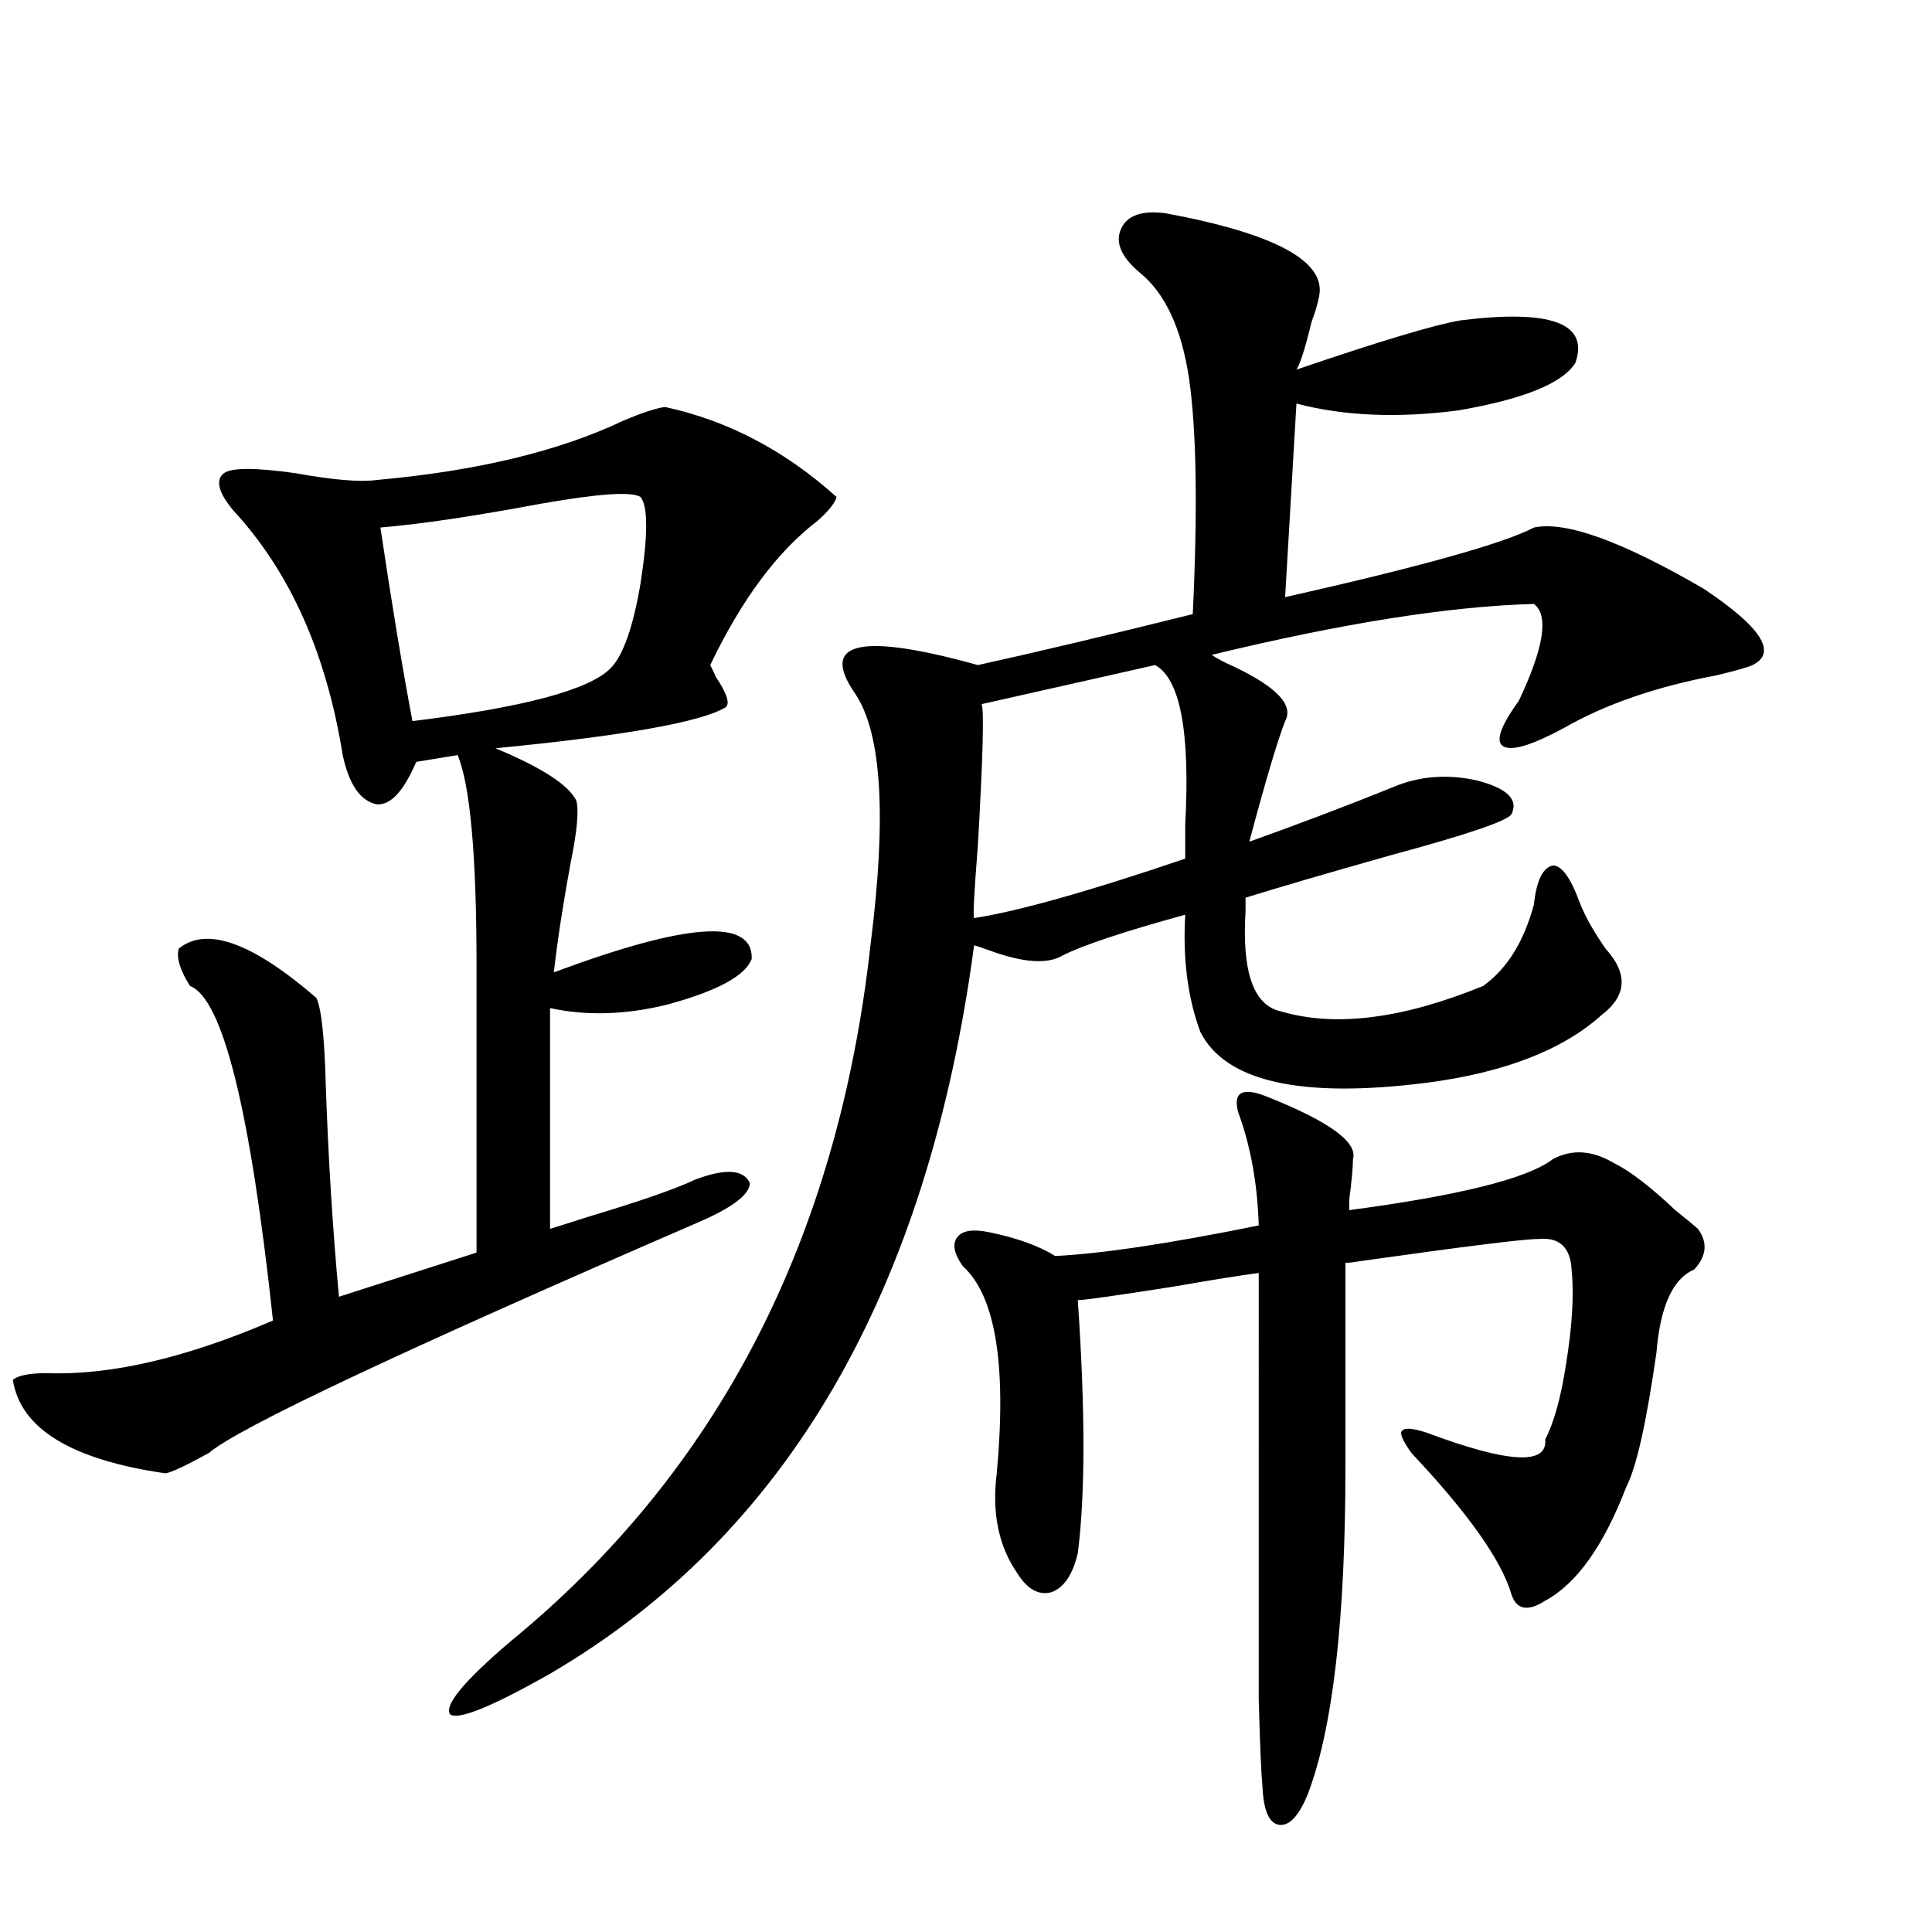 <?xml version="1.0" encoding="utf-8"?>
<!-- Generator: Adobe Illustrator 16.0.0, SVG Export Plug-In . SVG Version: 6.00 Build 0)  -->
<!DOCTYPE svg PUBLIC "-//W3C//DTD SVG 1.1//EN" "http://www.w3.org/Graphics/SVG/1.1/DTD/svg11.dtd">
<svg version="1.1" id="图层_1" xmlns="http://www.w3.org/2000/svg" xmlns:xlink="http://www.w3.org/1999/xlink" x="0px" y="0px"
	 width="1000px" height="1000px" viewBox="0 0 1000 1000" enable-background="new 0 0 1000 1000" xml:space="preserve">
<path d="M344.211,210.648c32.515,7.031,62.103,22.563,88.778,46.582c-0.655,2.939-3.902,7.031-9.756,12.305
	c-20.822,15.82-39.358,40.732-55.608,74.707c0.641,1.182,1.616,3.228,2.927,6.152c5.854,8.789,7.47,14.063,4.878,15.82
	c-13.018,7.622-52.682,14.653-119.021,21.094c24.055,9.971,38.048,19.048,41.95,27.246c1.296,5.273,0.32,15.82-2.927,31.641
	c-3.902,21.094-6.829,40.142-8.78,57.129c68.932-25.776,103.077-28.125,102.437-7.031c-3.262,8.789-17.896,16.699-43.901,23.73
	c-21.463,5.273-41.63,5.864-60.486,1.758v114.258c3.902-1.167,10.396-3.213,19.512-6.152c27.316-8.198,45.853-14.639,55.608-19.336
	c15.609-5.85,25.03-5.273,28.292,1.758c0,5.864-8.78,12.607-26.341,20.215c-154.143,66.797-238.698,106.65-253.652,119.531
	c-11.707,6.455-19.191,9.971-22.438,10.547c-48.779-7.031-75.12-23.14-79.022-48.34c2.592-2.334,8.445-3.516,17.561-3.516
	c33.17,1.182,72.193-7.91,117.07-27.246c-11.707-108.984-26.021-166.689-42.926-173.145c-5.213-8.198-7.164-14.639-5.854-19.336
	c14.299-11.714,38.048-3.213,71.218,25.488c2.592,5.273,4.223,20.215,4.878,44.824c1.296,38.096,3.567,74.707,6.829,109.863
	l71.218-22.852V499.809c0-56.826-3.262-93.164-9.756-108.984l-21.463,3.516c-6.509,15.244-13.338,22.563-20.487,21.973
	c-8.46-1.758-14.313-10.244-17.561-25.488c-8.46-52.734-27.316-94.922-56.584-126.563c-7.805-9.365-9.436-15.82-4.878-19.336
	c3.902-2.925,16.25-2.925,37.072,0c19.512,3.516,33.49,4.697,41.95,3.516c52.026-4.683,94.632-14.941,127.802-30.762
	C332.504,213.588,339.653,211.239,344.211,210.648z M331.528,257.23c-4.558-2.925-21.798-1.758-51.706,3.516
	c-34.48,6.455-62.117,10.547-82.925,12.305c5.854,39.263,11.372,72.661,16.585,100.195c57.225-7.031,91.37-16.108,102.437-27.246
	c6.494-6.44,11.707-21.094,15.609-43.945C335.431,276.869,335.431,261.928,331.528,257.23z M603.717,110.453
	c56.584,10.547,82.925,24.912,79.022,43.066c-0.655,3.516-1.951,7.91-3.902,13.184c-3.262,13.486-5.854,21.685-7.805,24.609
	c42.926-14.639,71.218-23.14,84.876-25.488c46.828-5.85,66.66,1.47,59.511,21.973c-6.509,10.547-26.676,18.76-60.486,24.609
	c-31.219,4.106-59.19,2.939-83.9-3.516l-5.854,100.195c70.242-15.82,113.168-27.822,128.777-36.035
	c16.25-3.516,45.518,7.031,87.803,31.641c29.908,19.927,38.368,33.11,25.365,39.551c-2.606,1.182-8.78,2.939-18.536,5.273
	c-31.219,5.864-57.56,14.941-79.022,27.246c-16.265,8.789-26.676,12.017-31.219,9.668c-4.558-2.334-1.951-10.244,7.805-23.73
	c13.003-27.534,15.609-44.233,7.805-50.098c-43.581,1.182-99.189,9.971-166.825,26.367c2.592,1.758,6.494,3.818,11.707,6.152
	c22.104,10.547,30.884,19.927,26.341,28.125c-3.902,9.971-10.091,30.762-18.536,62.402c24.71-8.789,49.42-18.154,74.145-28.125
	c13.658-5.85,28.292-7.031,43.901-3.516c15.609,4.106,21.463,9.971,17.561,17.578c-2.606,3.516-23.414,10.547-62.438,21.094
	c-33.17,9.38-58.215,16.699-75.12,21.973c0,1.758,0,4.106,0,7.031c-1.951,31.641,4.223,48.931,18.536,51.855
	c27.957,8.213,62.758,3.818,104.388-13.184c12.348-8.789,21.128-22.852,26.341-42.188c1.296-12.305,4.543-19.033,9.756-20.215
	c4.543,0,9.101,6.152,13.658,18.457c2.592,7.031,7.149,15.244,13.658,24.609c11.707,12.896,11.052,24.321-1.951,34.277
	c-20.167,18.169-50.41,29.883-90.729,35.156c-65.044,8.213-104.067-0.576-117.07-26.367c-6.509-17.578-9.115-37.793-7.805-60.645
	c-31.874,8.789-53.017,15.82-63.413,21.094c-7.805,4.697-20.487,3.818-38.048-2.637c-3.262-1.167-5.854-2.046-7.805-2.637
	C480.138,669.149,406.969,794.833,284.7,866.313c-29.923,16.988-47.163,24.02-51.706,21.094
	c-3.262-4.696,7.149-17.289,31.219-37.793C371.527,761.723,433.63,641.615,450.55,489.262c8.445-66.206,5.854-109.561-7.805-130.078
	c-18.871-26.943,2.271-31.929,63.413-14.941c29.268-6.44,66.34-15.229,111.217-26.367c2.592-54.492,1.951-95.21-1.951-122.168
	c-3.902-25.776-12.362-43.945-25.365-54.492c-9.756-8.198-13.018-15.82-9.756-22.852
	C583.55,111.332,591.354,108.695,603.717,110.453z M655.423,567.484c32.515,12.896,47.469,23.73,44.877,32.52
	c0,4.106-0.655,11.138-1.951,21.094c0,2.939,0,4.697,0,5.273c57.225-7.607,92.346-16.396,105.363-26.367
	c9.756-5.273,20.152-4.683,31.219,1.758c8.445,4.106,19.177,12.305,32.194,24.609c5.854,4.697,9.756,7.91,11.707,9.668
	c5.198,7.031,4.543,14.063-1.951,21.094c-11.066,4.697-17.561,19.048-19.512,43.066c-5.213,36.338-10.411,59.478-15.609,69.434
	c-11.707,30.474-25.7,50.098-41.95,58.887c-9.115,5.851-14.969,4.684-17.561-3.516c-5.213-17.578-22.438-41.885-51.706-72.949
	c-4.558-6.44-6.188-10.244-4.878-11.426c1.296-1.758,5.519-1.455,12.683,0.879c42.271,15.82,62.758,17.002,61.462,3.516
	c4.543-8.789,8.125-21.67,10.731-38.672c3.247-19.912,4.223-36.323,2.927-49.219c-0.655-11.714-6.509-16.987-17.561-15.82
	c-7.164,0-37.728,3.818-91.705,11.426c-3.262,0.591-5.854,0.879-7.805,0.879v105.469c0,79.102-6.509,135.641-19.512,169.629
	c-4.558,11.124-9.436,16.397-14.634,15.82c-5.213-0.59-8.14-7.031-8.78-19.336c-0.655-7.031-1.311-22.274-1.951-45.703
	c0-11.137,0-25.199,0-42.188c0-13.472,0-36.611,0-69.434V658.891c-9.115,1.182-23.749,3.516-43.901,7.031
	c-29.923,4.697-46.508,7.031-49.755,7.031c3.902,56.841,3.902,100.498,0,130.957c-2.606,11.138-7.164,17.881-13.658,20.215
	c-6.509,1.758-12.362-1.455-17.561-9.668c-9.756-14.063-13.338-31.338-10.731-51.855c5.198-56.25-0.655-91.982-17.561-107.227
	c-4.558-6.44-5.533-11.426-2.927-14.941c2.592-3.516,8.125-4.395,16.585-2.637c14.299,2.939,25.686,7.031,34.146,12.305
	c24.055-1.167,59.176-6.44,105.363-15.82c-0.655-21.67-4.237-41.309-10.731-58.887c-1.311-5.273-0.655-8.486,1.951-9.668
	C645.332,564.56,649.569,565.15,655.423,567.484z M597.863,344.242l-89.754,20.215c1.296,3.516,0.641,27.837-1.951,72.949
	c-1.951,24.609-2.606,37.217-1.951,37.793c22.759-3.516,59.176-13.76,109.266-30.762c0-3.516,0-9.365,0-17.578
	C616.064,378.822,610.866,351.273,597.863,344.242z"/>
</svg>
